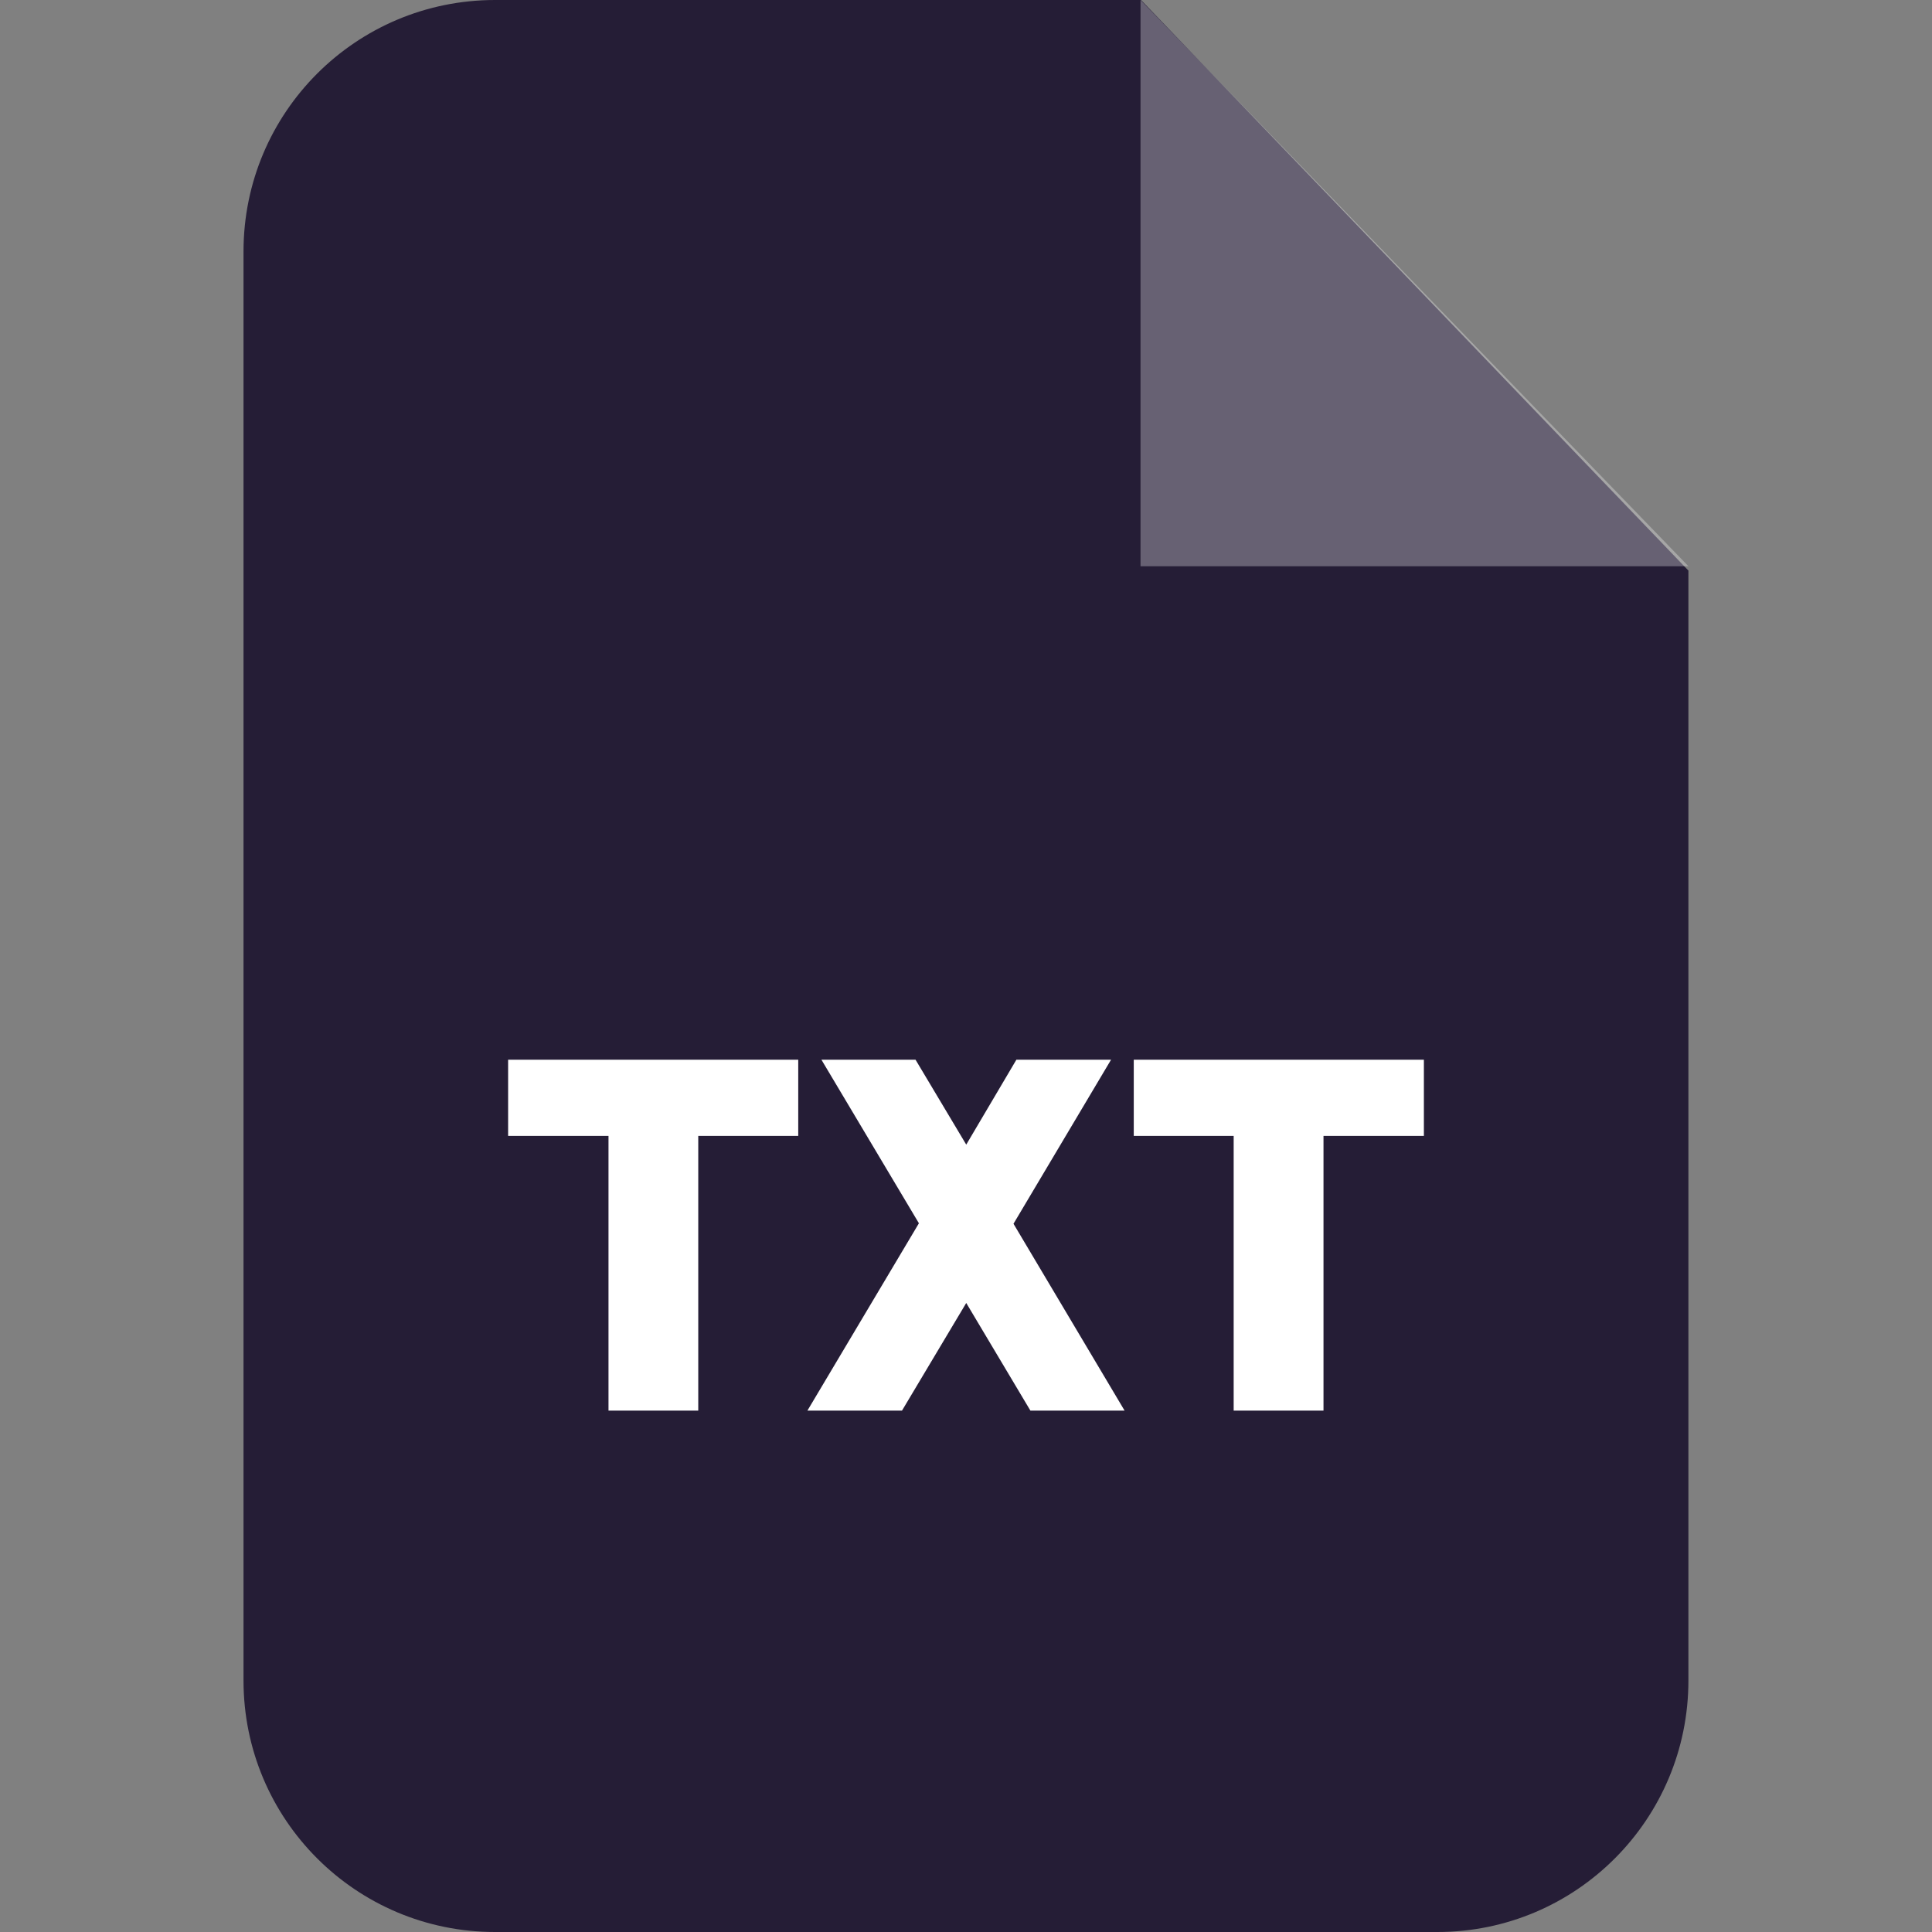 <svg width="24" height="24" viewBox="0 0 24 24" fill="none" xmlns="http://www.w3.org/2000/svg">
<rect x="0" y="0" width="24" height="24" fill="#808080" stroke="none"/>
<path fill-rule="evenodd" clip-rule="evenodd" d="M6.15 0H14.174L20.974 7.088V20.876C20.974 22.603 19.577 24 17.856 24H6.15C4.423 24 3.025 22.603 3.025 20.876V3.124C3.025 1.397 4.423 0 6.15 0Z" fill="#251D36"/>
<path opacity="0.302" fill-rule="evenodd" clip-rule="evenodd" d="M14.168 0V7.034H20.974L14.168 0Z" fill="white"/>
<path d="M7.559 17.523V14.111H6.312V13.164H9.916V14.111H8.674V17.523H7.559ZM13.97 17.523H12.8L12.003 16.186L11.205 17.523H10.03L11.415 15.196L10.204 13.164H11.373L12.003 14.219L12.626 13.164H13.802L12.59 15.202L13.97 17.523ZM15.325 17.523V14.111H14.084V13.164H17.688V14.111H16.441V17.523H15.325Z" fill="white"/>
</svg>
